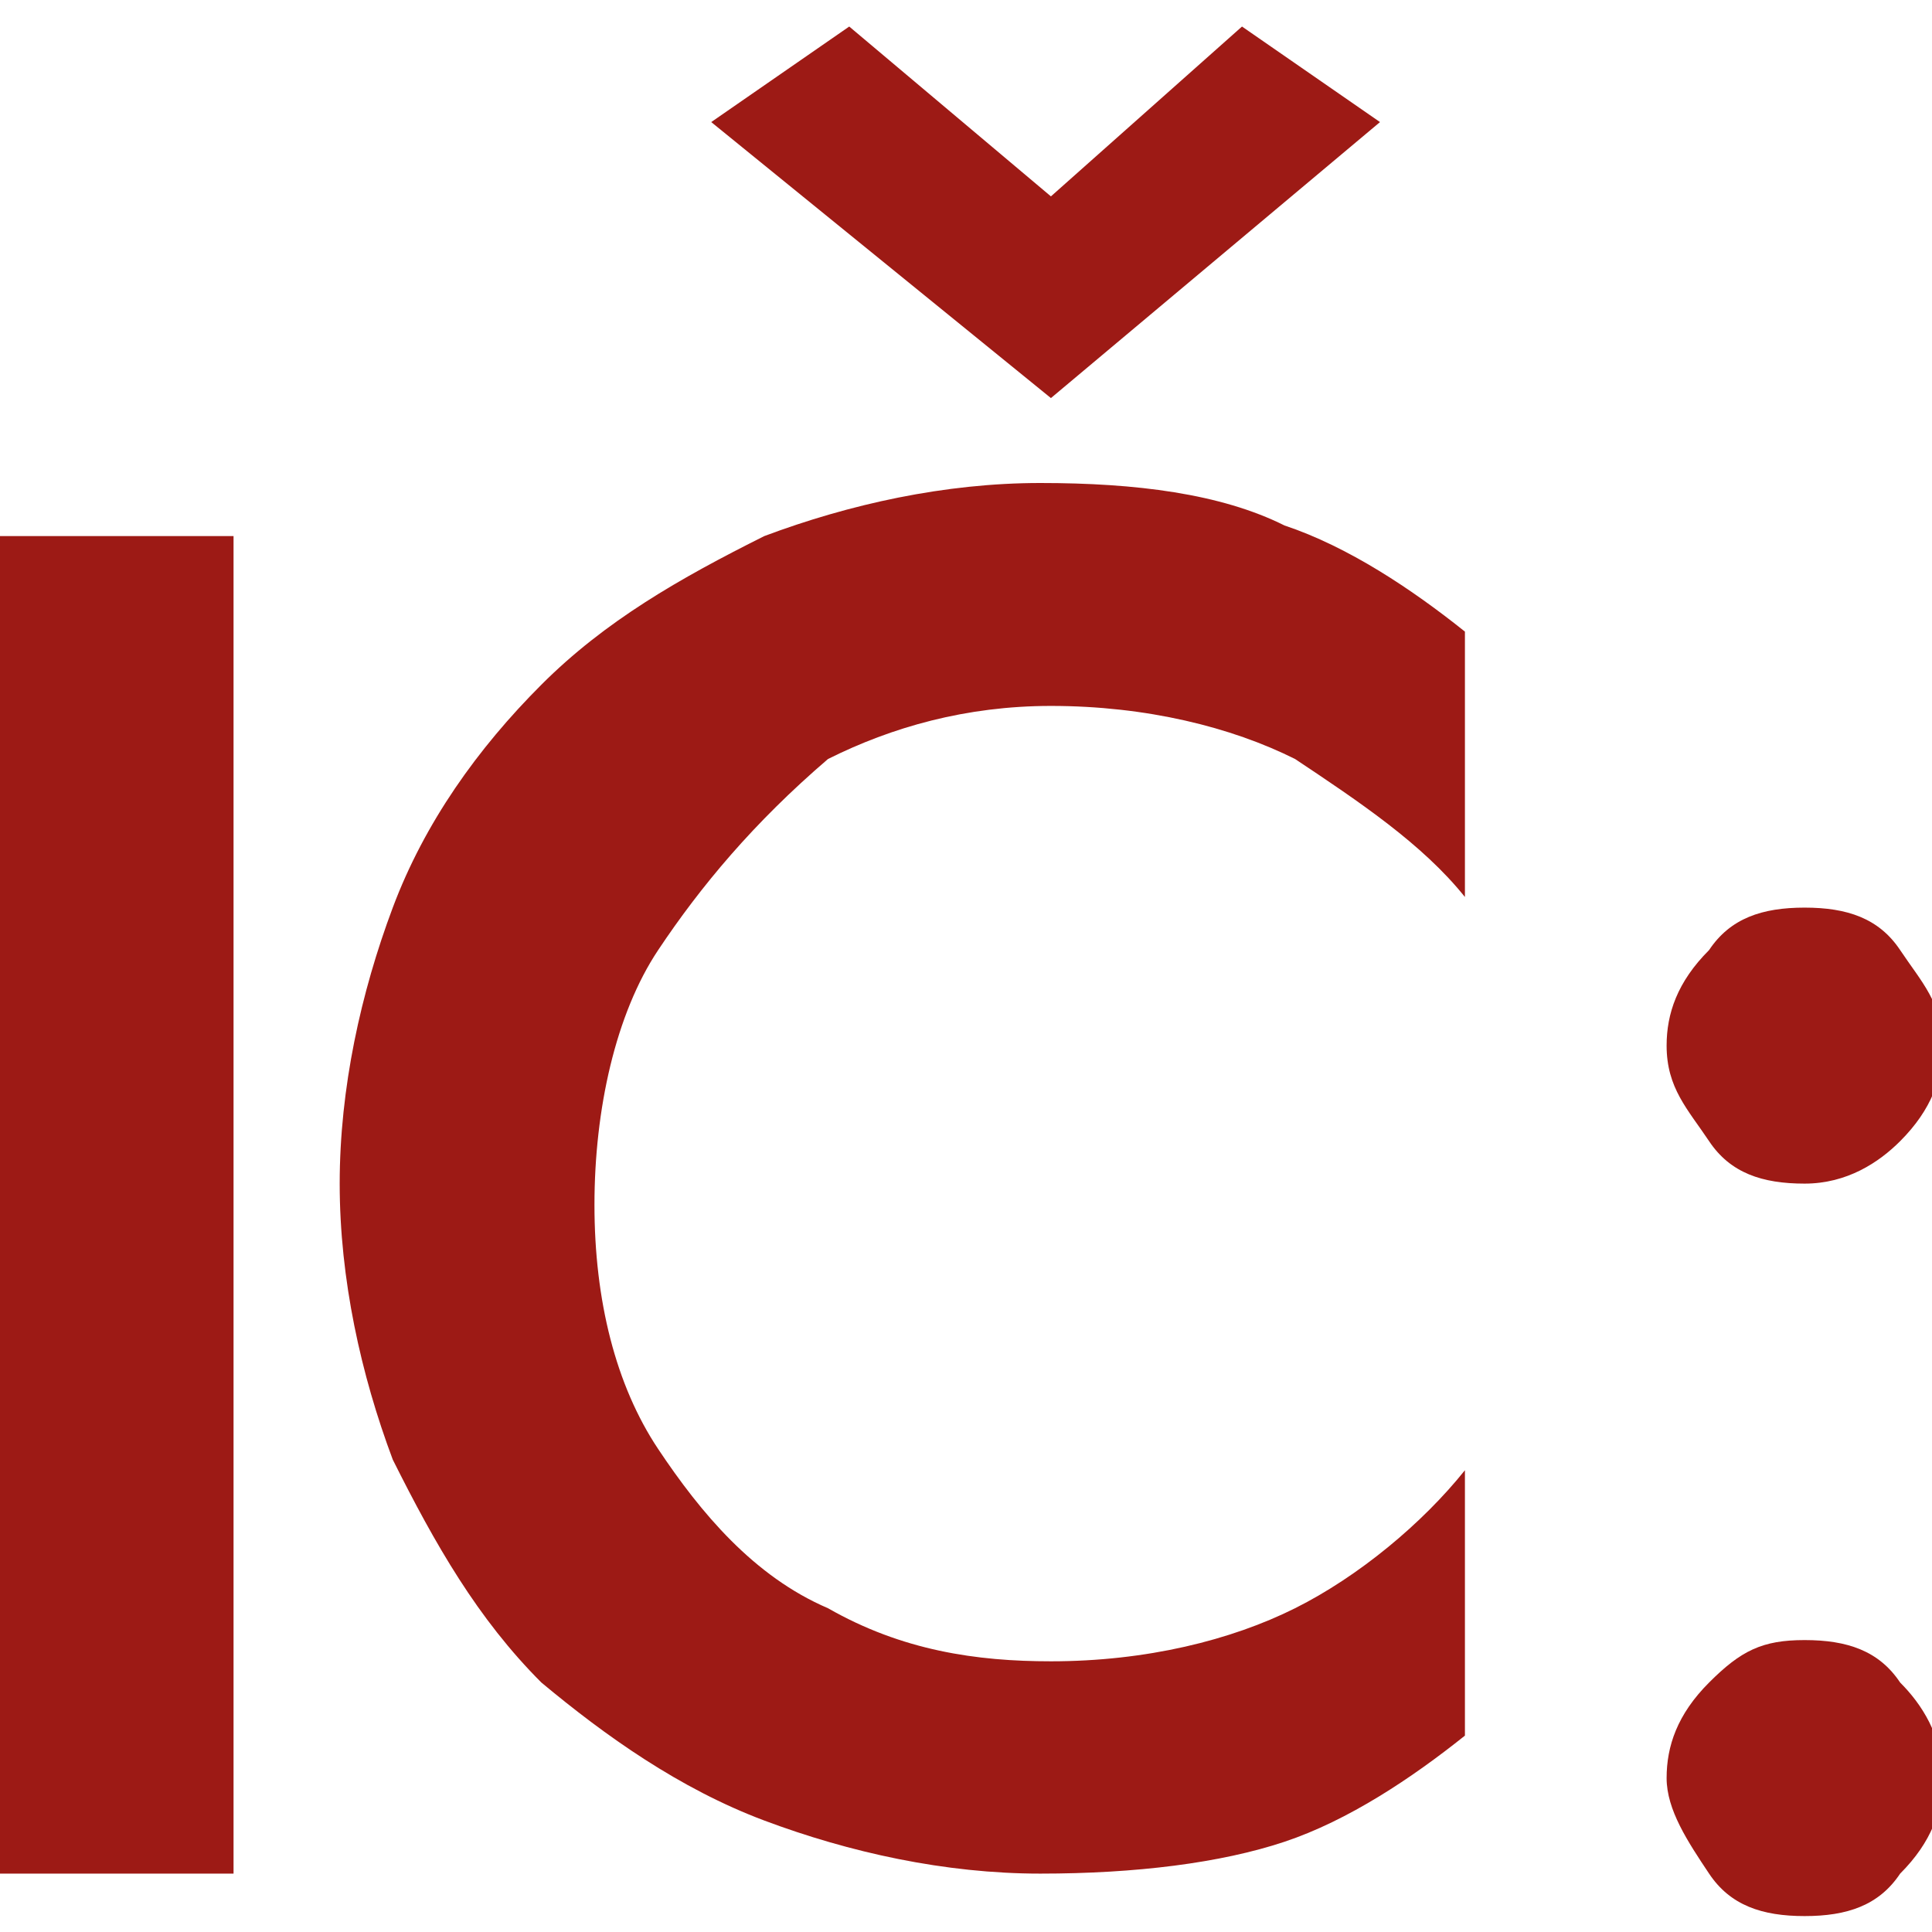 
<svg version="1.1" id="Vrstva_1" xmlns="http://www.w3.org/2000/svg" xmlns:xlink="http://www.w3.org/1999/xlink" x="0px" y="0px"  width="20" height="20"
	 viewBox="0 0 18.2 17.7" style="enable-background:new 0 0 18.2 17.7;" xml:space="preserve">
<style type="text/css">
	.st0{enable-background:new    ;}
	.st1{fill:#9D1A15;}
</style>
<g class="st0">
	<path class="st1" d="M0,4.8h2.2v12.6H0V4.8z"/>
	<path class="st1" d="M5.6,11.1c0,0.9,0.2,1.7,0.6,2.3s0.9,1.2,1.6,1.5c0.7,0.4,1.4,0.5,2.1,0.5c0.9,0,1.7-0.2,2.3-0.5
		s1.2-0.8,1.6-1.3v2.5c-0.5,0.4-1.1,0.8-1.7,1s-1.4,0.3-2.3,0.3c-0.9,0-1.8-0.2-2.6-0.5c-0.8-0.3-1.5-0.8-2.1-1.3
		c-0.6-0.6-1-1.3-1.4-2.1c-0.3-0.8-0.5-1.7-0.5-2.6s0.2-1.8,0.5-2.6c0.3-0.8,0.8-1.5,1.4-2.1c0.6-0.6,1.3-1,2.1-1.4
		c0.8-0.3,1.7-0.5,2.6-0.5c0.9,0,1.7,0.1,2.3,0.4c0.6,0.2,1.2,0.6,1.7,1v2.5c-0.4-0.5-1-0.9-1.6-1.3c-0.6-0.3-1.4-0.5-2.3-0.5
		c-0.8,0-1.5,0.2-2.1,0.5C7.1,7.5,6.6,8.1,6.2,8.7S5.6,10.2,5.6,11.1z M9.9,1.6L11.7,0L13,0.9L9.9,3.5L6.7,0.9L8,0L9.9,1.6z"/>
	<path class="st1" d="M15.7,9.6c0-0.3,0.1-0.6,0.4-0.9c0.2-0.3,0.5-0.4,0.9-0.4s0.7,0.1,0.9,0.4c0.2,0.3,0.4,0.5,0.4,0.9
		c0,0.3-0.1,0.6-0.4,0.9c-0.2,0.2-0.5,0.4-0.9,0.4s-0.7-0.1-0.9-0.4S15.7,10,15.7,9.6z M15.7,16.5c0-0.3,0.1-0.6,0.4-0.9
		s0.5-0.4,0.9-0.4s0.7,0.1,0.9,0.4c0.2,0.2,0.4,0.5,0.4,0.9c0,0.3-0.1,0.6-0.4,0.9c-0.2,0.3-0.5,0.4-0.9,0.4s-0.7-0.1-0.9-0.4
		S15.7,16.8,15.7,16.5z"/>
</g>
</svg>

